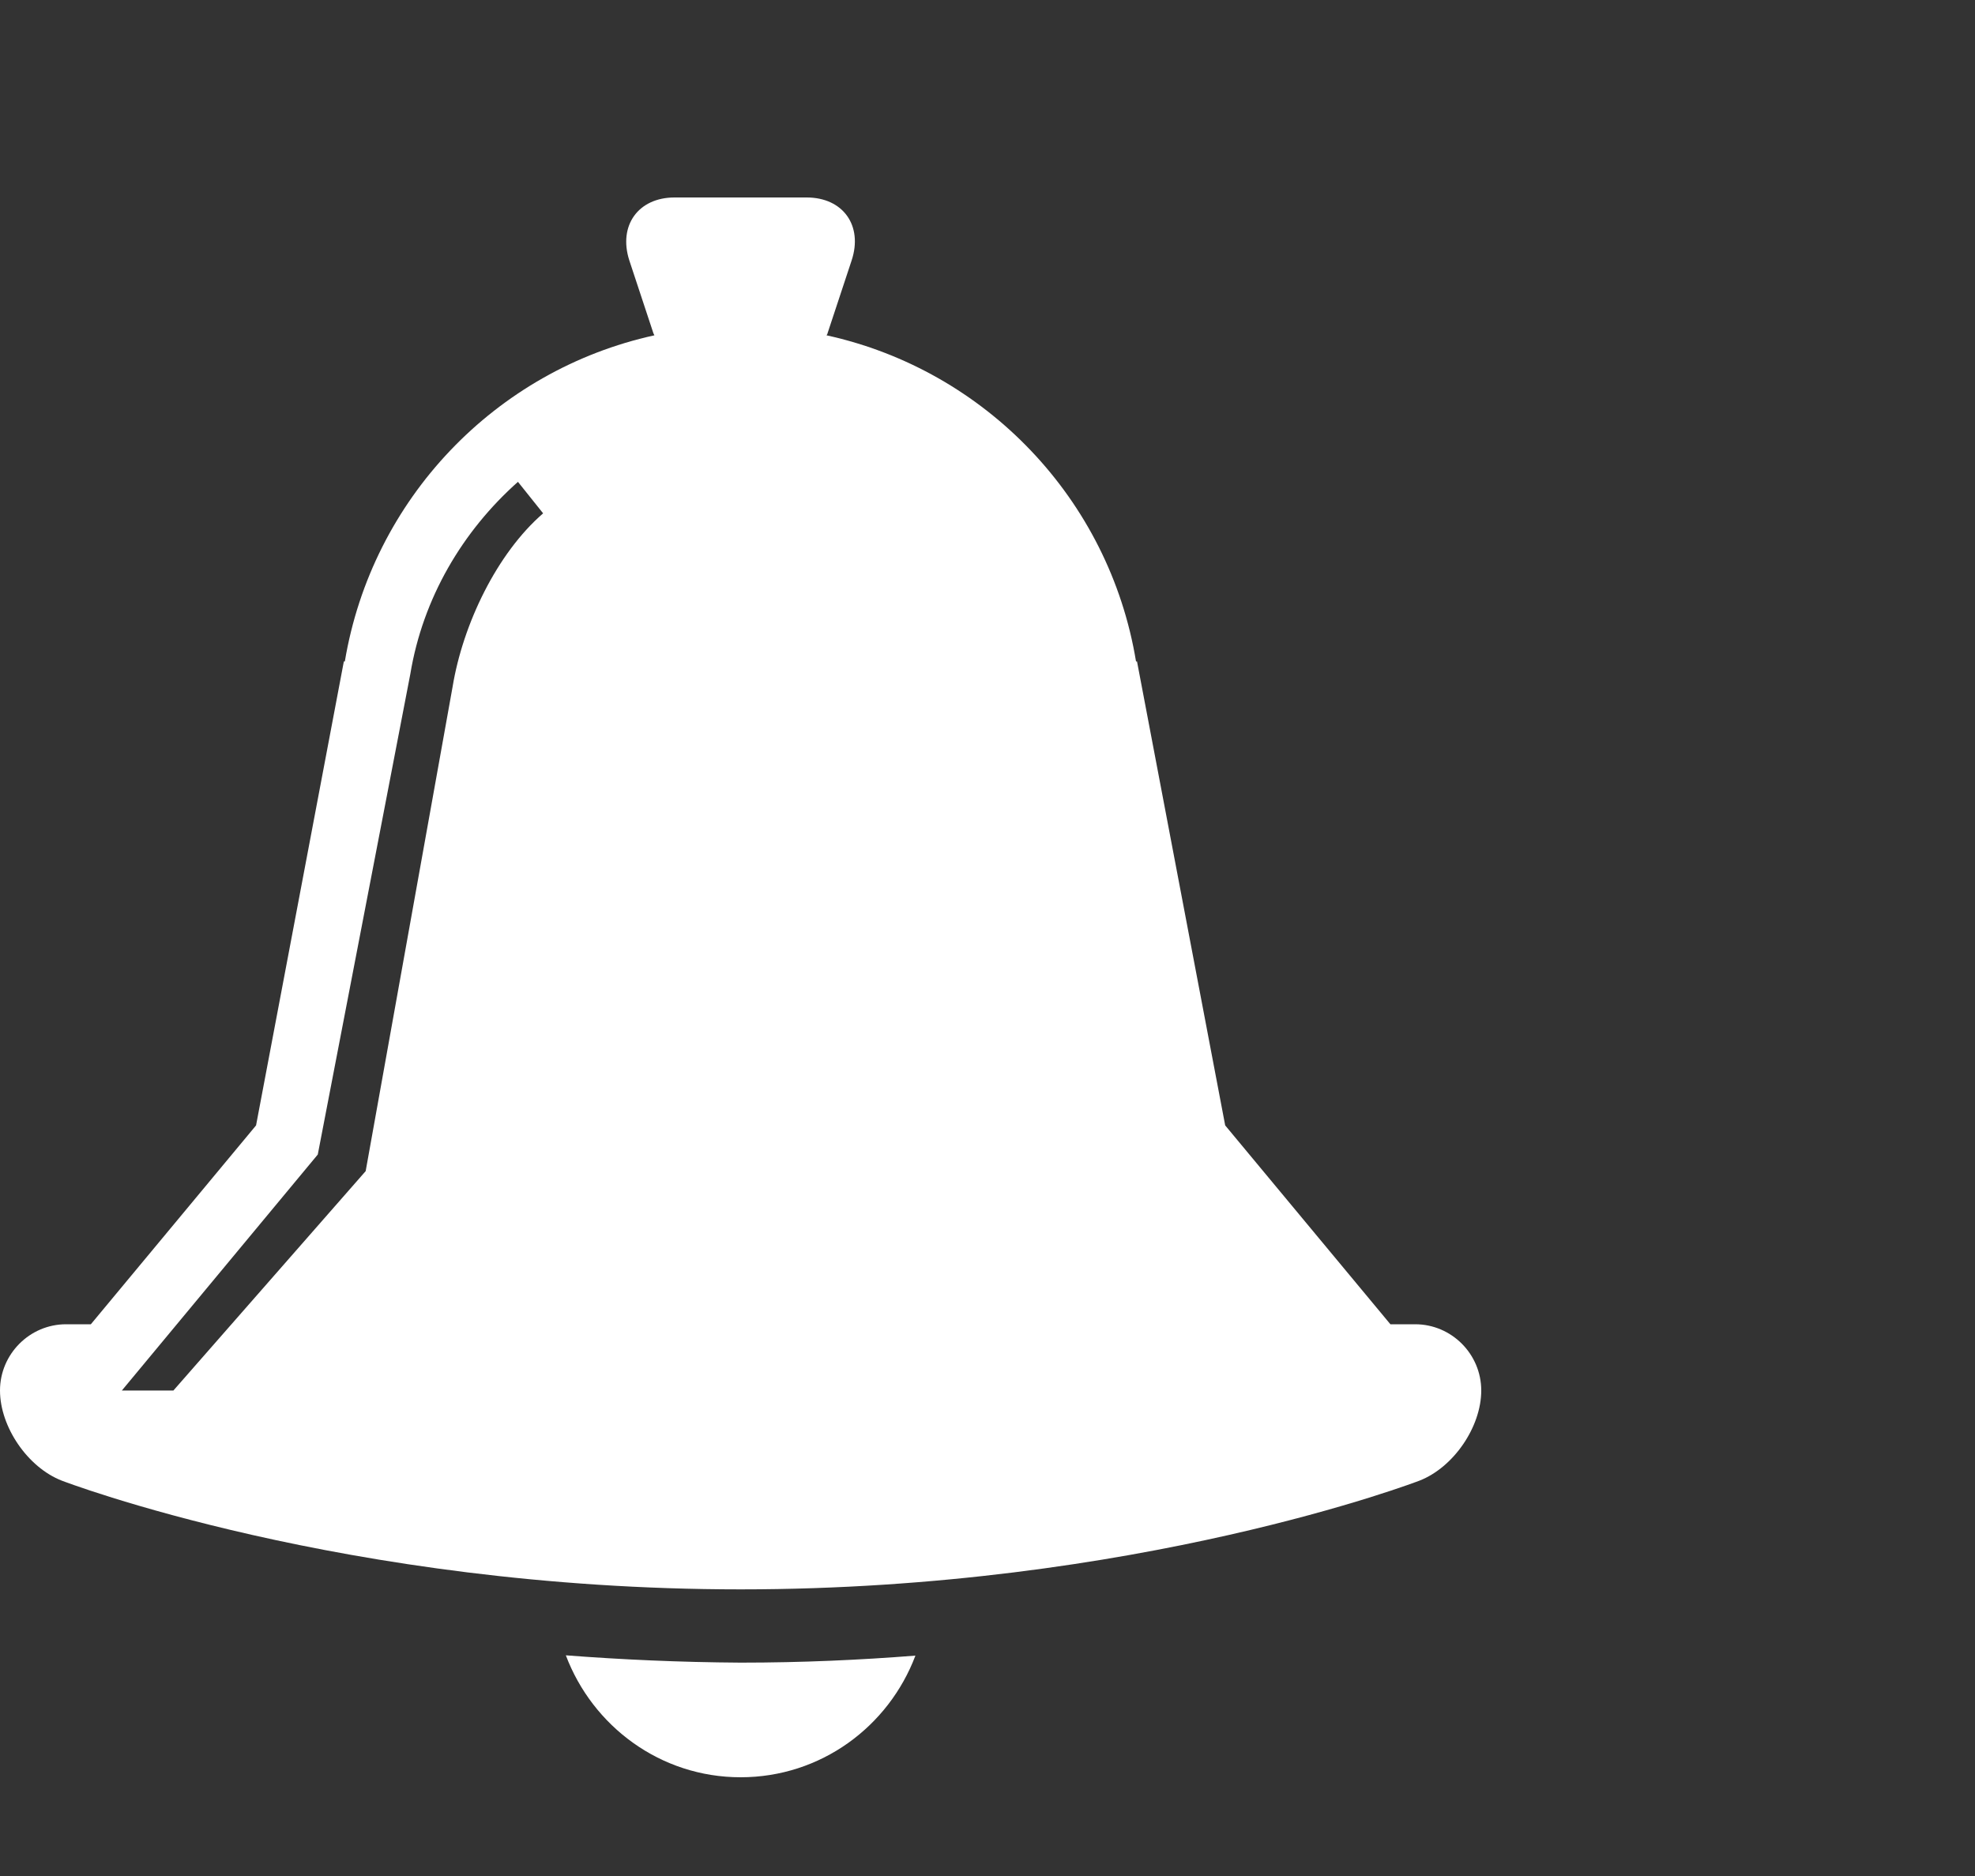 <svg width="20" height="19" viewBox="0 0 20 19" fill="none" xmlns="http://www.w3.org/2000/svg">
<rect x="0" y="0" width="20" height="19" fill="#333333" stroke="none"/>
<path d="M5.73 16.765C6.001 17.483 6.687 18 7.5 18C8.313 18 8.999 17.486 9.27 16.768C8.711 16.812 8.122 16.839 7.5 16.839C6.878 16.835 6.289 16.808 5.73 16.765Z" fill="white"/>
<path d="M14.331 13.412H14.08L12.407 11.398L11.514 6.699H11.504C11.233 5.054 9.979 3.749 8.37 3.396C8.373 3.39 8.38 3.383 8.38 3.376L8.624 2.638C8.741 2.285 8.537 2 8.169 2H6.831C6.463 2 6.259 2.285 6.373 2.638L6.617 3.376C6.62 3.383 6.624 3.39 6.627 3.396C5.018 3.749 3.767 5.054 3.492 6.699H3.482L2.593 11.398L0.92 13.412H0.669C0.301 13.412 0 13.714 0 14.083C0 14.452 0.281 14.862 0.626 14.996C0.626 14.996 3.486 16.097 7.5 16.097C11.514 16.097 14.374 14.996 14.374 14.996C14.719 14.862 15 14.452 15 14.083C15 13.714 14.699 13.412 14.331 13.412ZM4.583 6.957L3.703 11.861L1.756 14.083H1.234L3.218 11.693L4.155 6.827C4.282 6.058 4.683 5.38 5.245 4.88L5.5 5.199C5.031 5.605 4.687 6.323 4.583 6.957Z" fill="white"/>
</svg>
